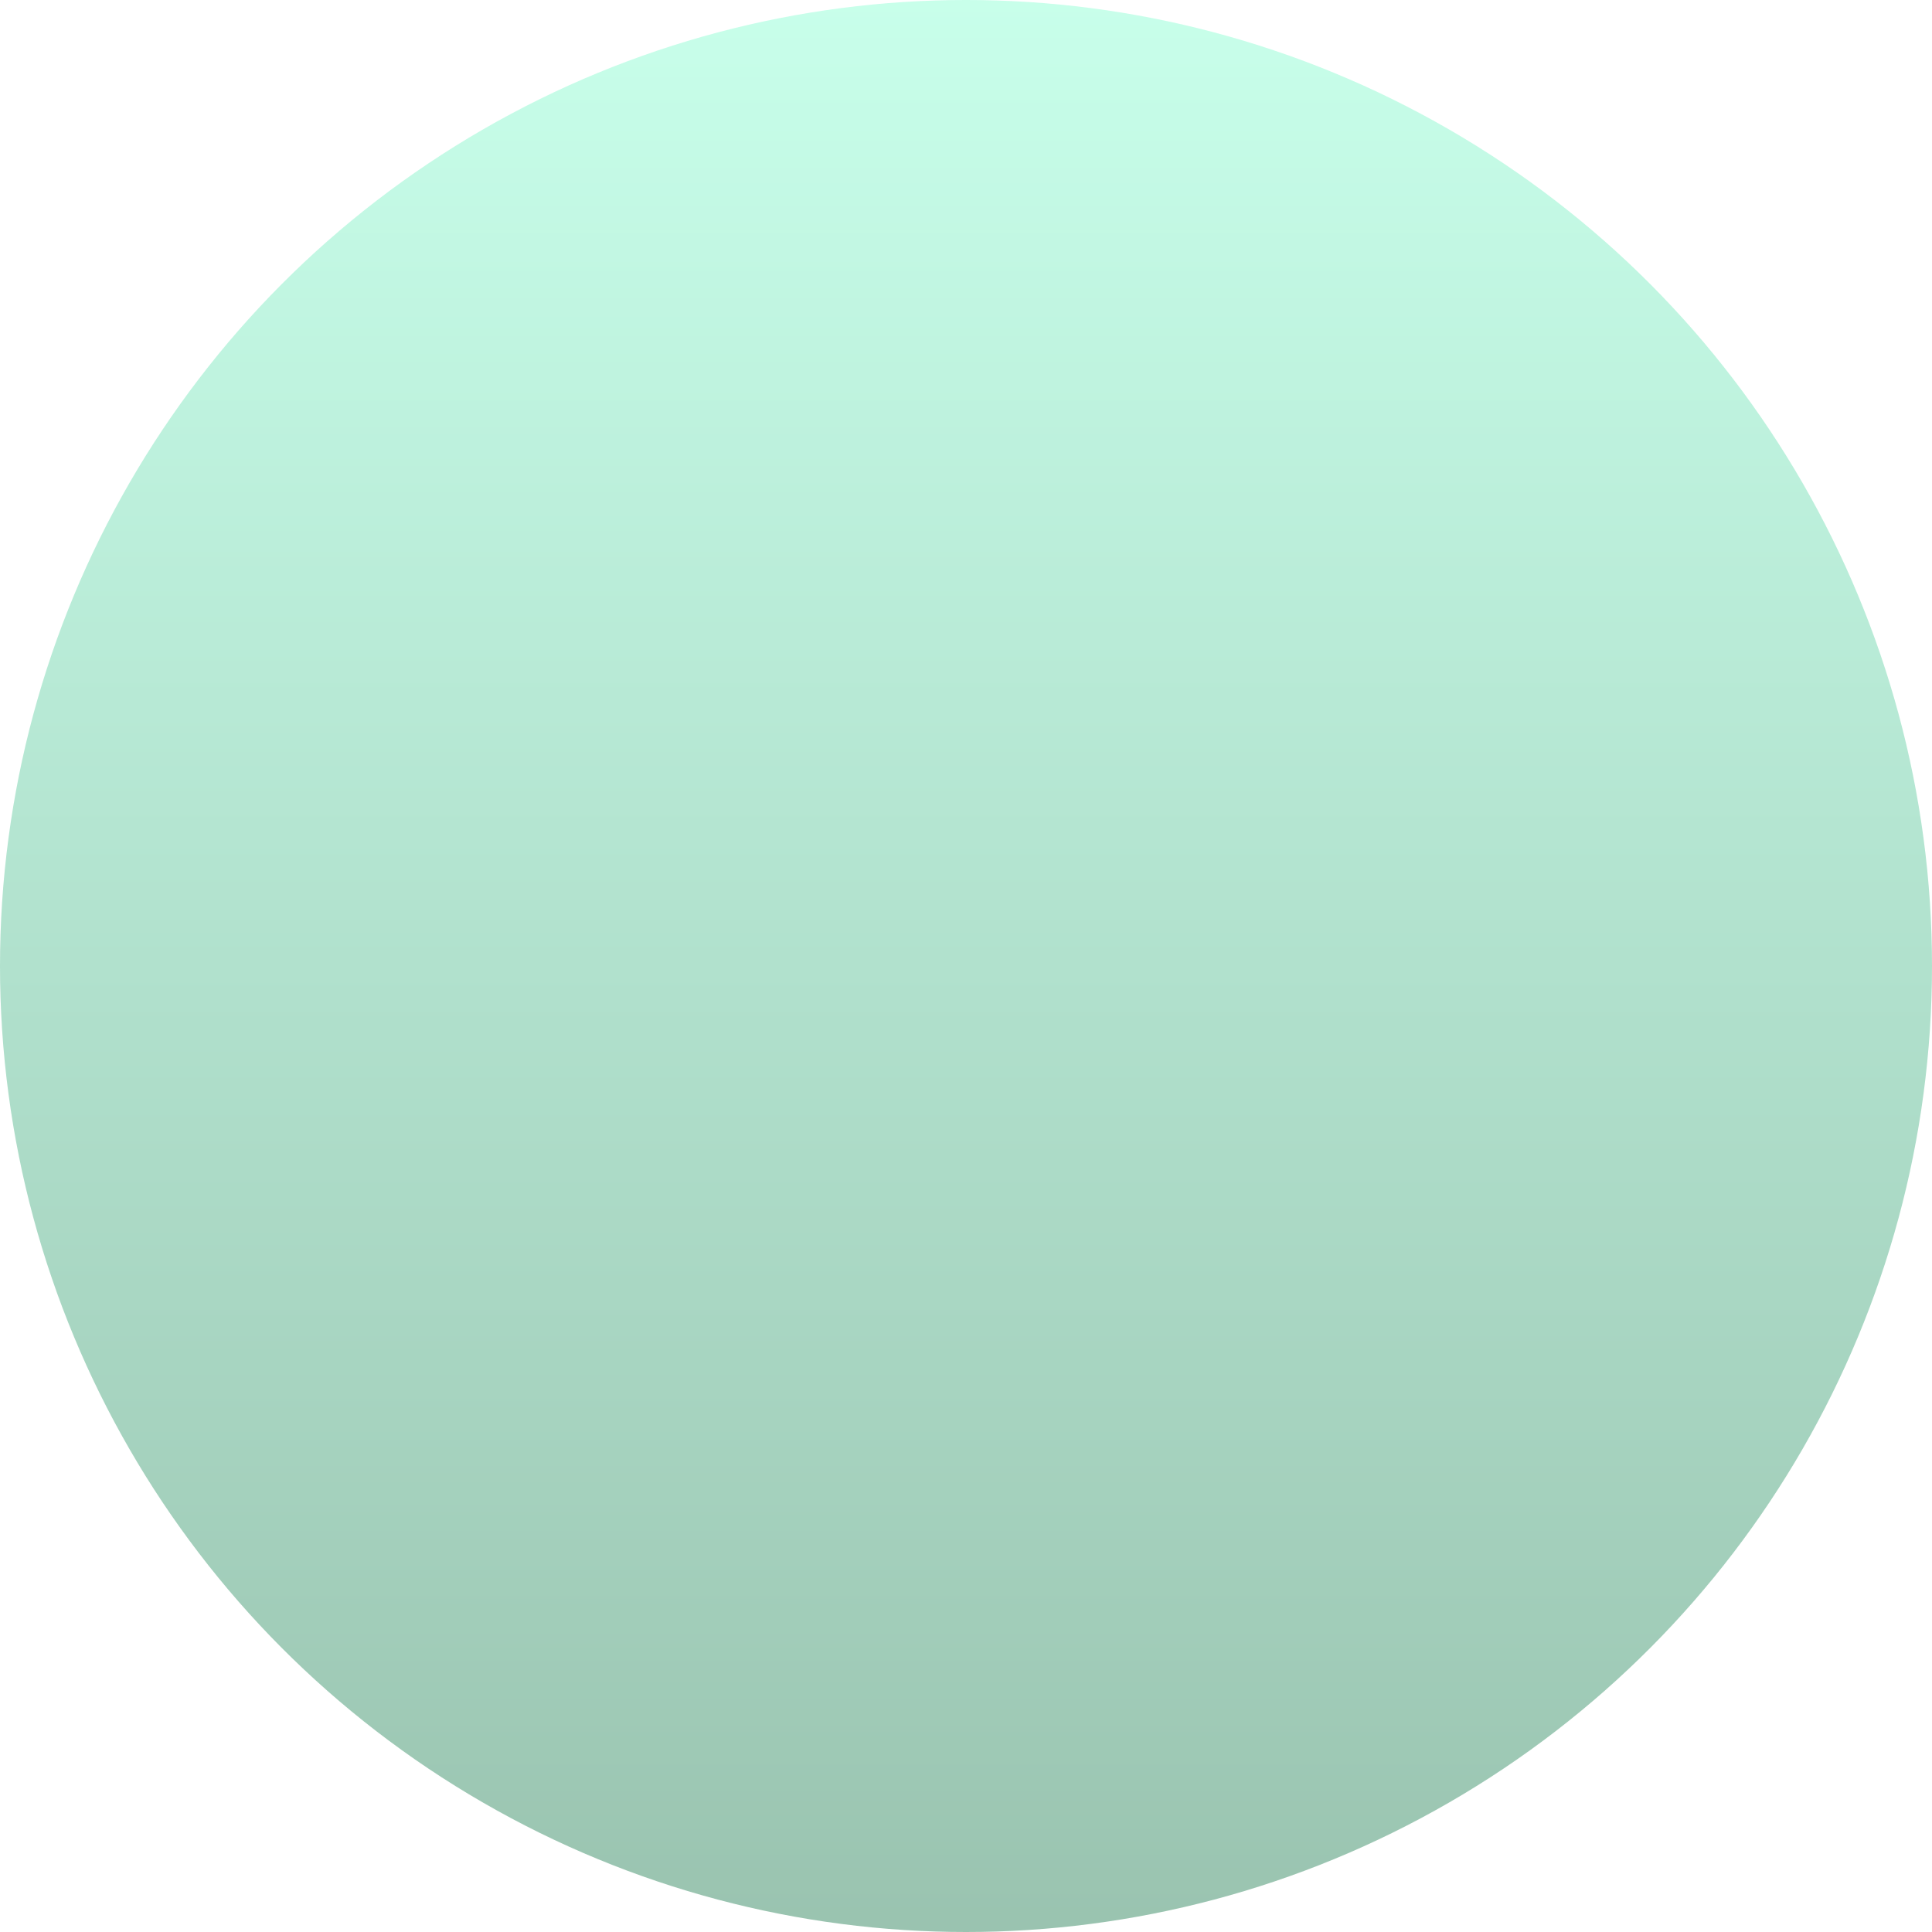 <?xml version="1.0" encoding="UTF-8"?>
<svg width="231px" height="231px" viewBox="0 0 231 231" version="1.1" xmlns="http://www.w3.org/2000/svg" xmlns:xlink="http://www.w3.org/1999/xlink">
    <!-- Generator: Sketch 55.2 (78181) - https://sketchapp.com -->
    <title>Oval</title>
    <desc>Created with Sketch.</desc>
    <defs>
        <linearGradient x1="50%" y1="0%" x2="50%" y2="100%" id="linearGradient-1">
            <stop stop-color="#02A269" offset="0%"></stop>
            <stop stop-color="#76FFCC" offset="0%"></stop>
            <stop stop-color="#016938" offset="100%"></stop>
        </linearGradient>
    </defs>
    <g id="Page-1" stroke="none" stroke-width="1" fill="none" fill-rule="evenodd" opacity="0.4">
        <g id="home-opsi-2" transform="translate(-593, -2176)" fill="url(#linearGradient-1)">
            <g id="Group-7-Copy" transform="translate(0, 1448)">
                <g id="Group-21" transform="translate(116, 229)">
                    <circle id="Oval" cx="592.5" cy="614.5" r="115.5"></circle>
                </g>
            </g>
        </g>
    </g>
</svg>